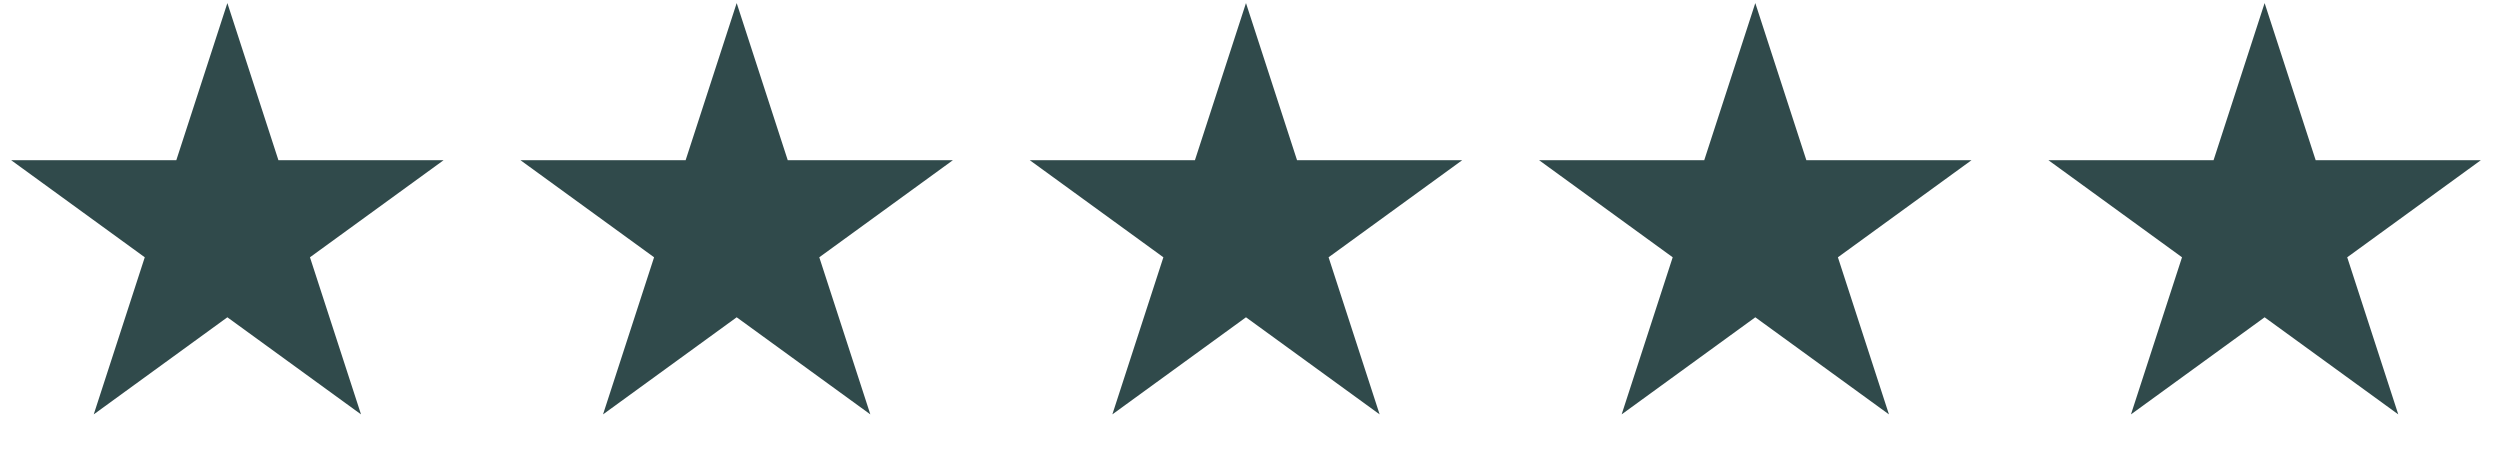 <svg width="150" height="28" viewBox="0 0 150 28" fill="none" xmlns="http://www.w3.org/2000/svg">
<path d="M74.759 0.184L77.822 9.611H87.734L79.715 15.437L82.778 24.863L74.759 19.037L66.741 24.863L69.803 15.437L61.785 9.611H71.696L74.759 0.184Z" fill="#304A4B"/>
<path d="M105.318 0.184L108.381 9.611H118.292L110.274 15.437L113.337 24.863L105.318 19.037L97.299 24.863L100.362 15.437L92.343 9.611H102.255L105.318 0.184Z" fill="#304A4B"/>
<path d="M135.877 0.184L138.94 9.611H148.852L140.833 15.437L143.896 24.863L135.877 19.037L127.858 24.863L130.921 15.437L122.903 9.611H132.814L135.877 0.184Z" fill="#304A4B"/>
<path d="M44.201 0.184L47.264 9.611H57.175L49.157 15.437L52.22 24.863L44.201 19.037L36.182 24.863L39.245 15.437L31.226 9.611H41.138L44.201 0.184Z" fill="#304A4B"/>
<path d="M13.642 0.184L16.705 9.611H26.617L18.598 15.437L21.661 24.863L13.642 19.037L5.624 24.863L8.686 15.437L0.668 9.611H10.579L13.642 0.184Z" fill="#304A4B"/>
</svg>
